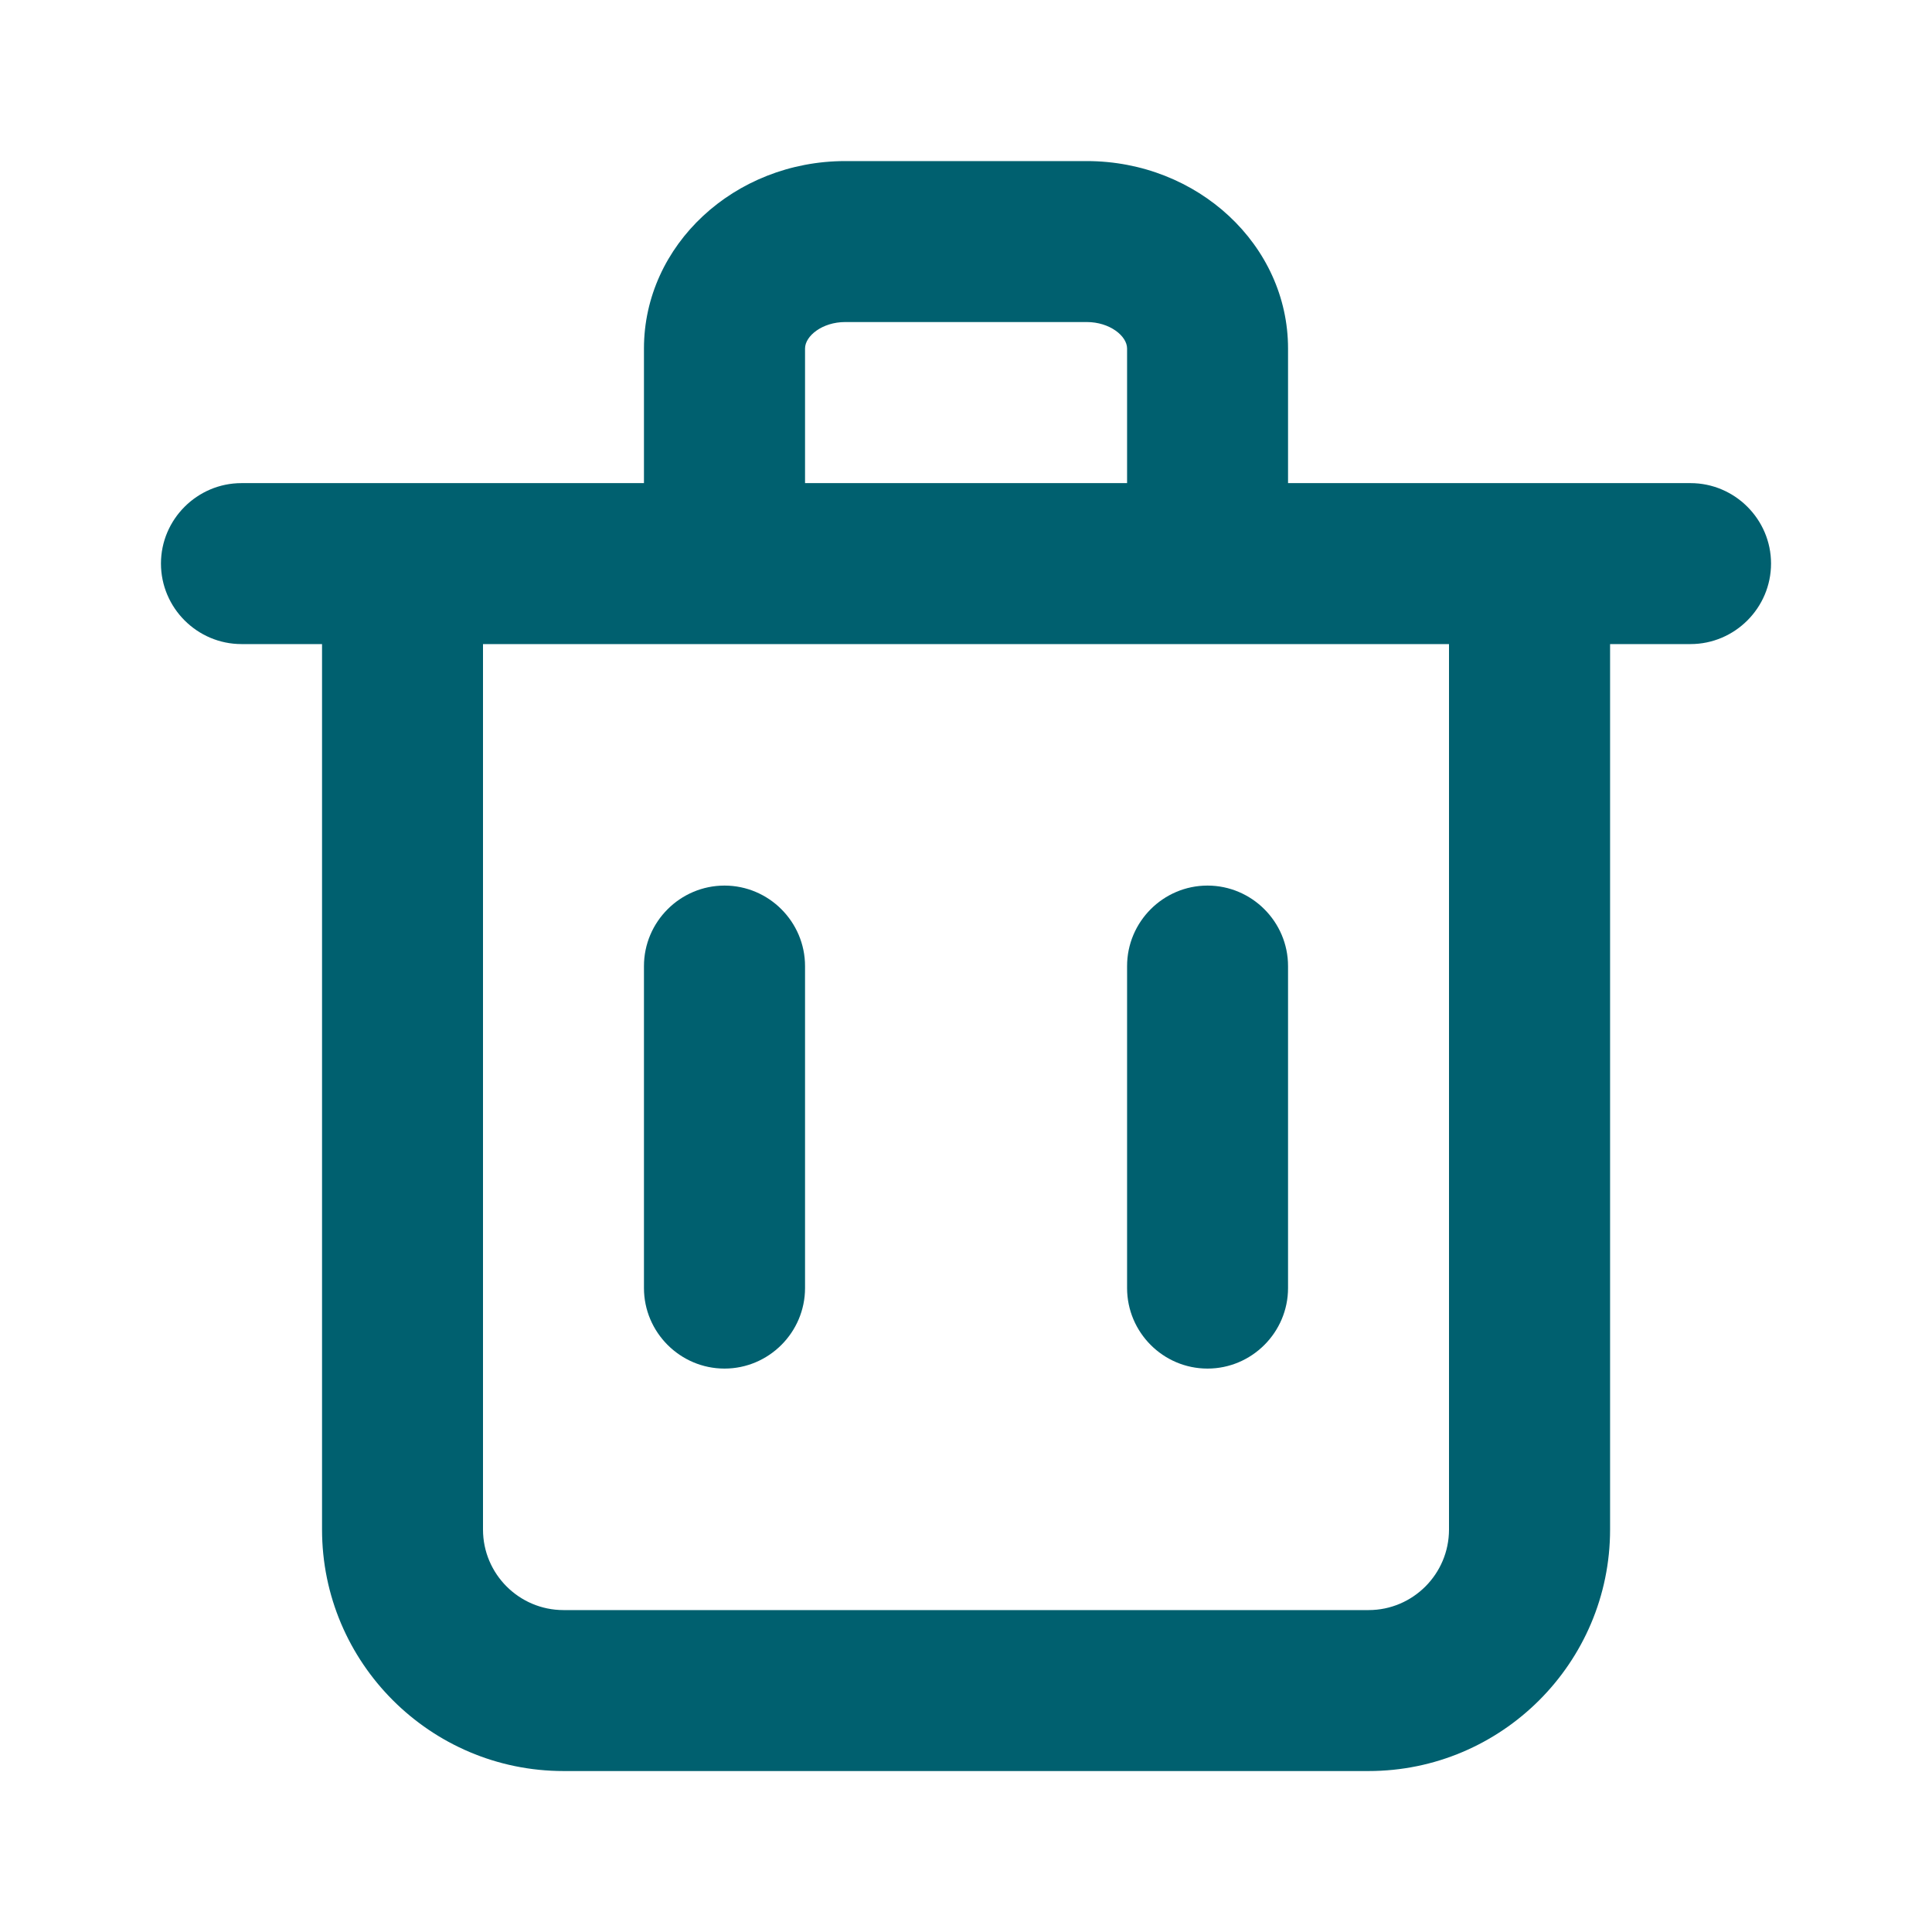 <svg width="16" height="16" viewBox="0 0 16 16" fill="none" xmlns="http://www.w3.org/2000/svg">
<path d="M6 7.334C6.367 7.334 6.667 7.634 6.667 8.001V10.667C6.667 11.034 6.367 11.334 6 11.334C5.633 11.334 5.333 11.034 5.333 10.667V8.001C5.333 7.634 5.633 7.334 6 7.334ZM10 7.334C10.367 7.334 10.667 7.634 10.667 8.001V10.667C10.667 11.034 10.367 11.334 10 11.334C9.633 11.334 9.334 11.034 9.334 10.667V8.001C9.334 7.634 9.633 7.334 10 7.334ZM12 12.667C12 13.035 11.701 13.334 11.334 13.334H4.667C4.299 13.334 4 13.035 4 12.667V5.334H12V12.667ZM6.667 2.886C6.667 2.783 6.809 2.667 7 2.667H9C9.191 2.667 9.334 2.783 9.334 2.886V4.001H6.667V2.886ZM14 4.001H13.334H10.667V2.886C10.667 2.03 9.919 1.334 9 1.334H7C6.081 1.334 5.333 2.03 5.333 2.886V4.001H2.667H2C1.633 4.001 1.333 4.301 1.333 4.667C1.333 5.034 1.633 5.334 2 5.334H2.667V12.667C2.667 13.77 3.564 14.667 4.667 14.667H11.334C12.436 14.667 13.334 13.77 13.334 12.667V5.334H14C14.367 5.334 14.667 5.034 14.667 4.667C14.667 4.301 14.367 4.001 14 4.001Z" fill="#00606F"/>
</svg>
